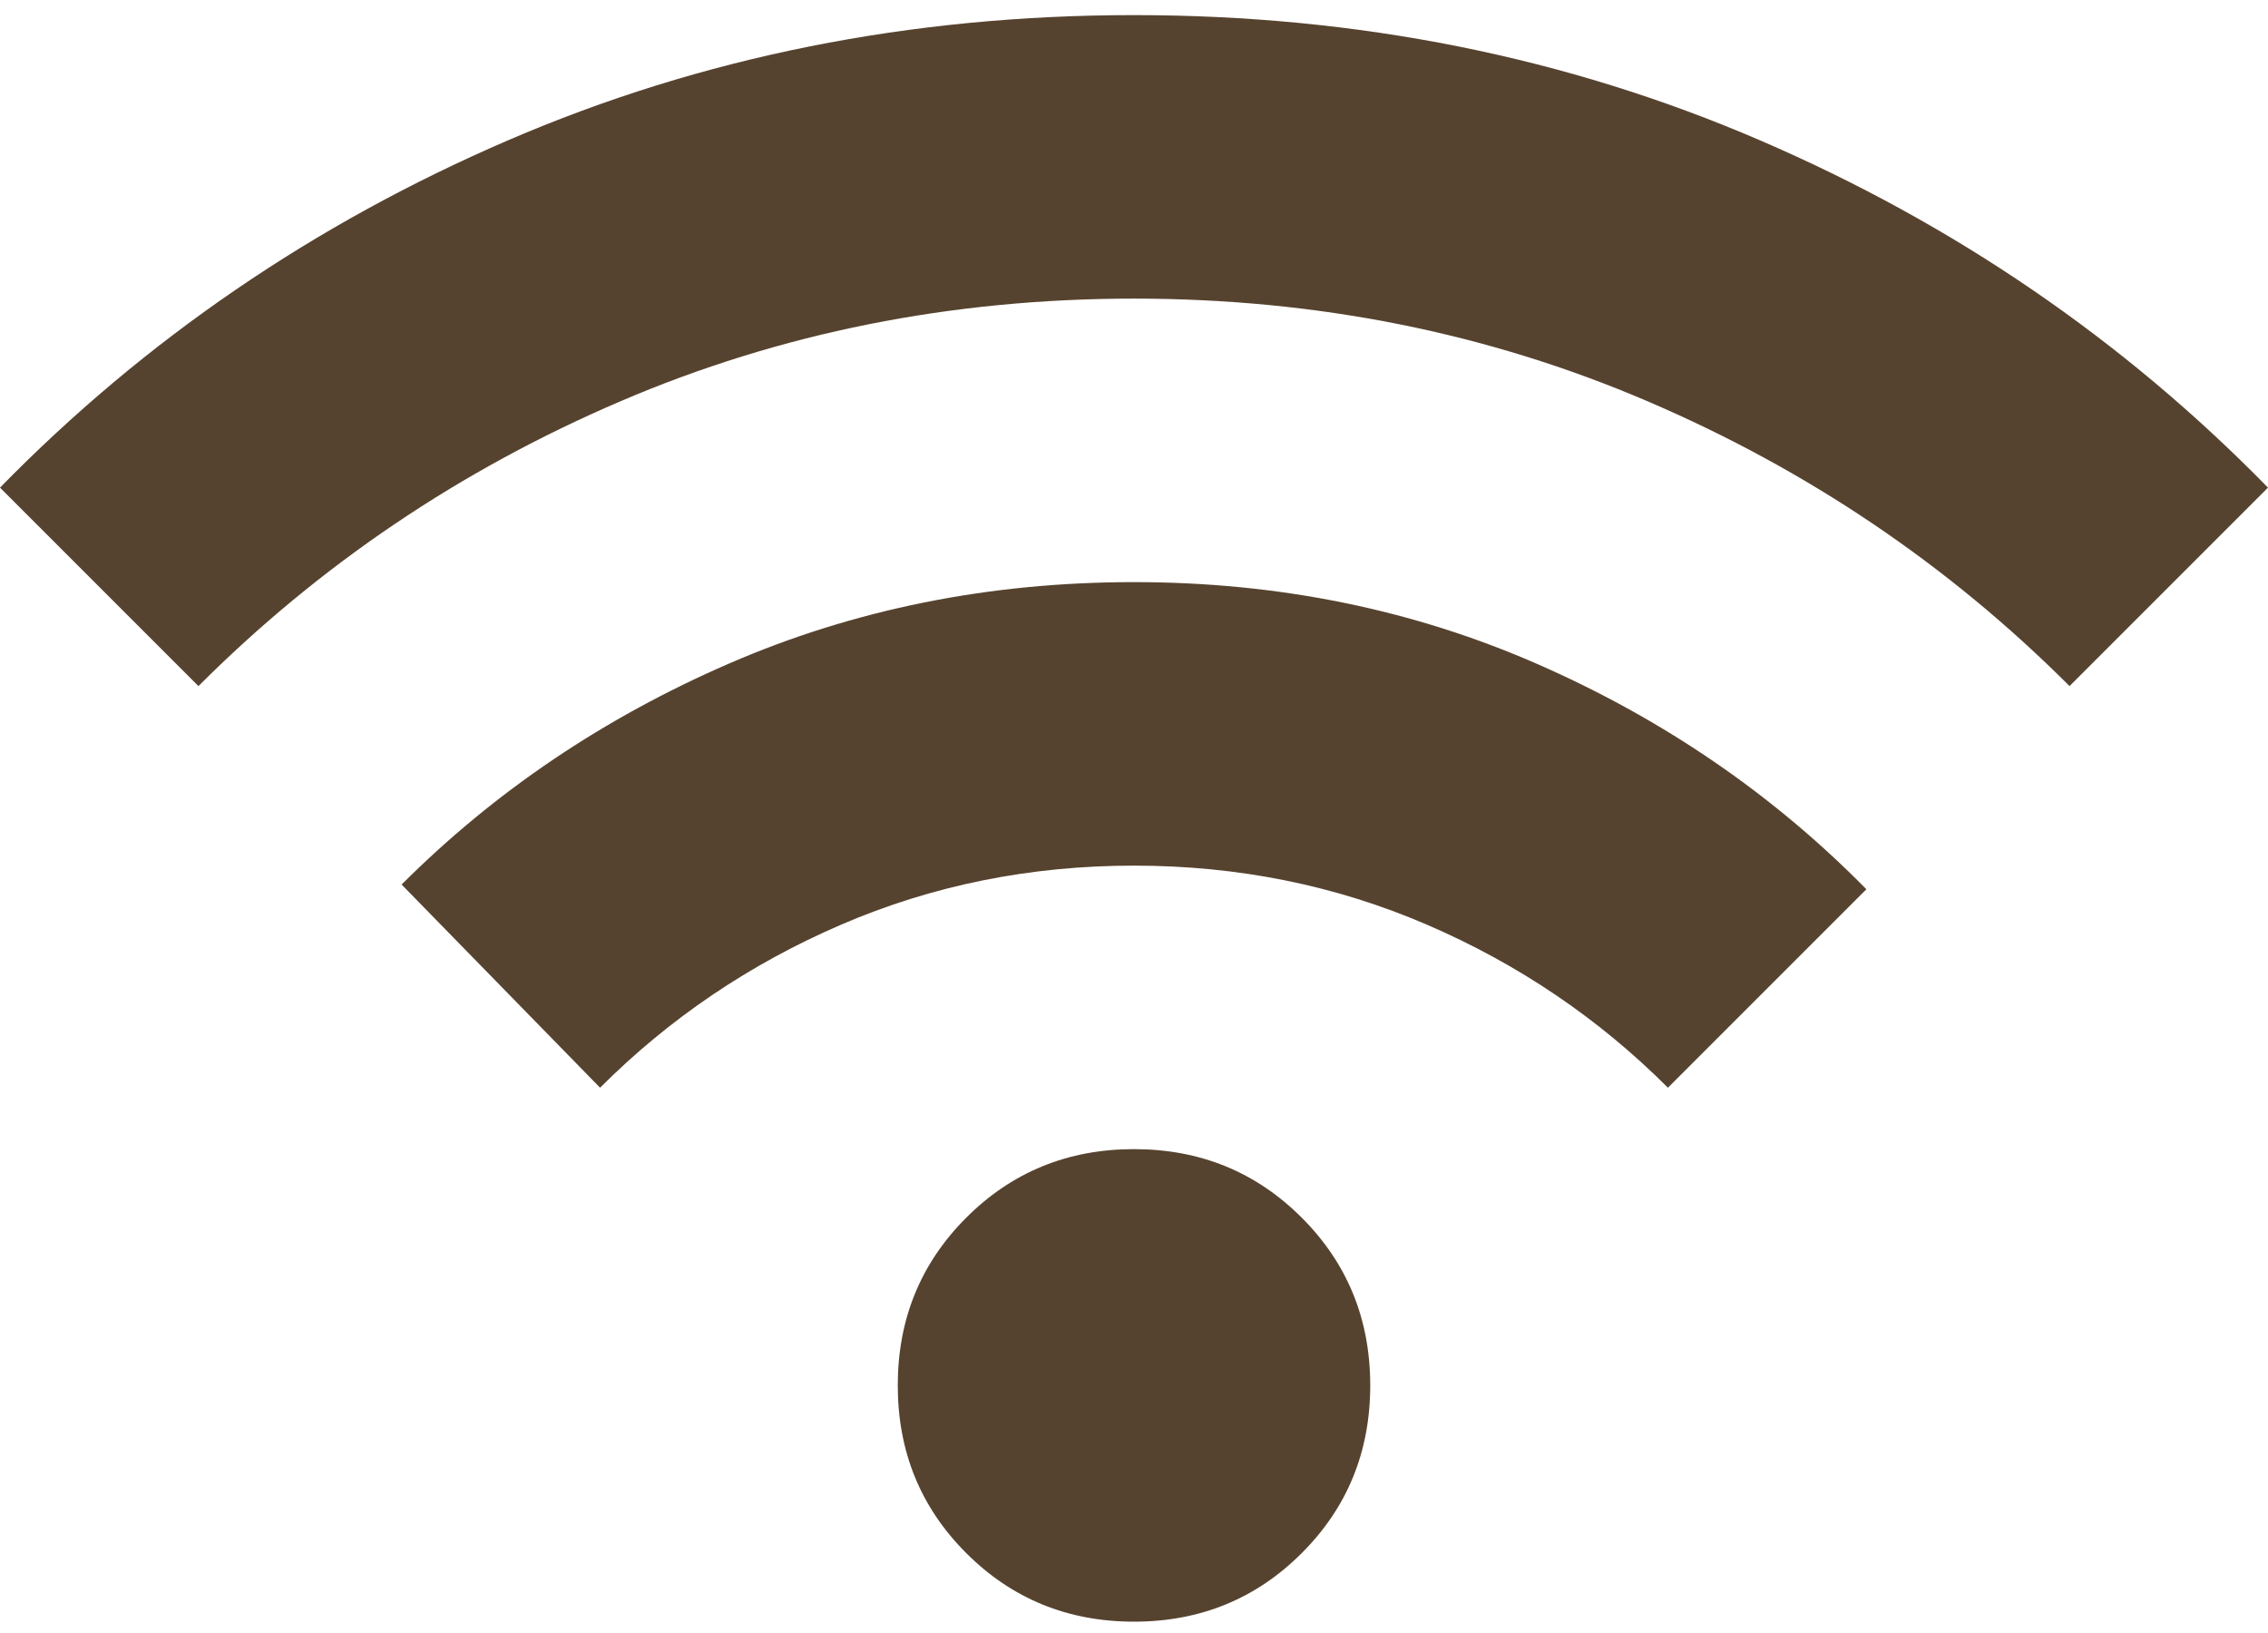 <svg width="50" height="36" viewBox="0 0 50 36" fill="none" xmlns="http://www.w3.org/2000/svg">
<path d="M25 35.75C23.542 35.75 22.309 35.246 21.302 34.239C20.295 33.233 19.792 32 19.792 30.542C19.792 29.083 20.295 27.851 21.302 26.844C22.309 25.837 23.542 25.333 25 25.333C26.458 25.333 27.691 25.837 28.698 26.844C29.705 27.851 30.208 29.083 30.208 30.542C30.208 32 29.705 33.233 28.698 34.239C27.691 35.246 26.458 35.75 25 35.75ZM13.229 23.979L8.854 19.5C10.903 17.451 13.307 15.828 16.068 14.63C18.828 13.432 21.806 12.833 25 12.833C28.194 12.833 31.172 13.441 33.932 14.656C36.693 15.871 39.097 17.521 41.146 19.604L36.771 23.979C35.243 22.451 33.472 21.253 31.458 20.385C29.444 19.517 27.292 19.083 25 19.083C22.708 19.083 20.556 19.517 18.542 20.385C16.528 21.253 14.757 22.451 13.229 23.979ZM4.375 15.125L0 10.75C3.194 7.486 6.927 4.934 11.198 3.094C15.469 1.253 20.069 0.333 25 0.333C29.931 0.333 34.531 1.253 38.802 3.094C43.073 4.934 46.806 7.486 50 10.75L45.625 15.125C42.951 12.451 39.852 10.359 36.328 8.849C32.804 7.338 29.028 6.583 25 6.583C20.972 6.583 17.196 7.338 13.672 8.849C10.148 10.359 7.049 12.451 4.375 15.125Z" fill="#56432F"/>
</svg>

